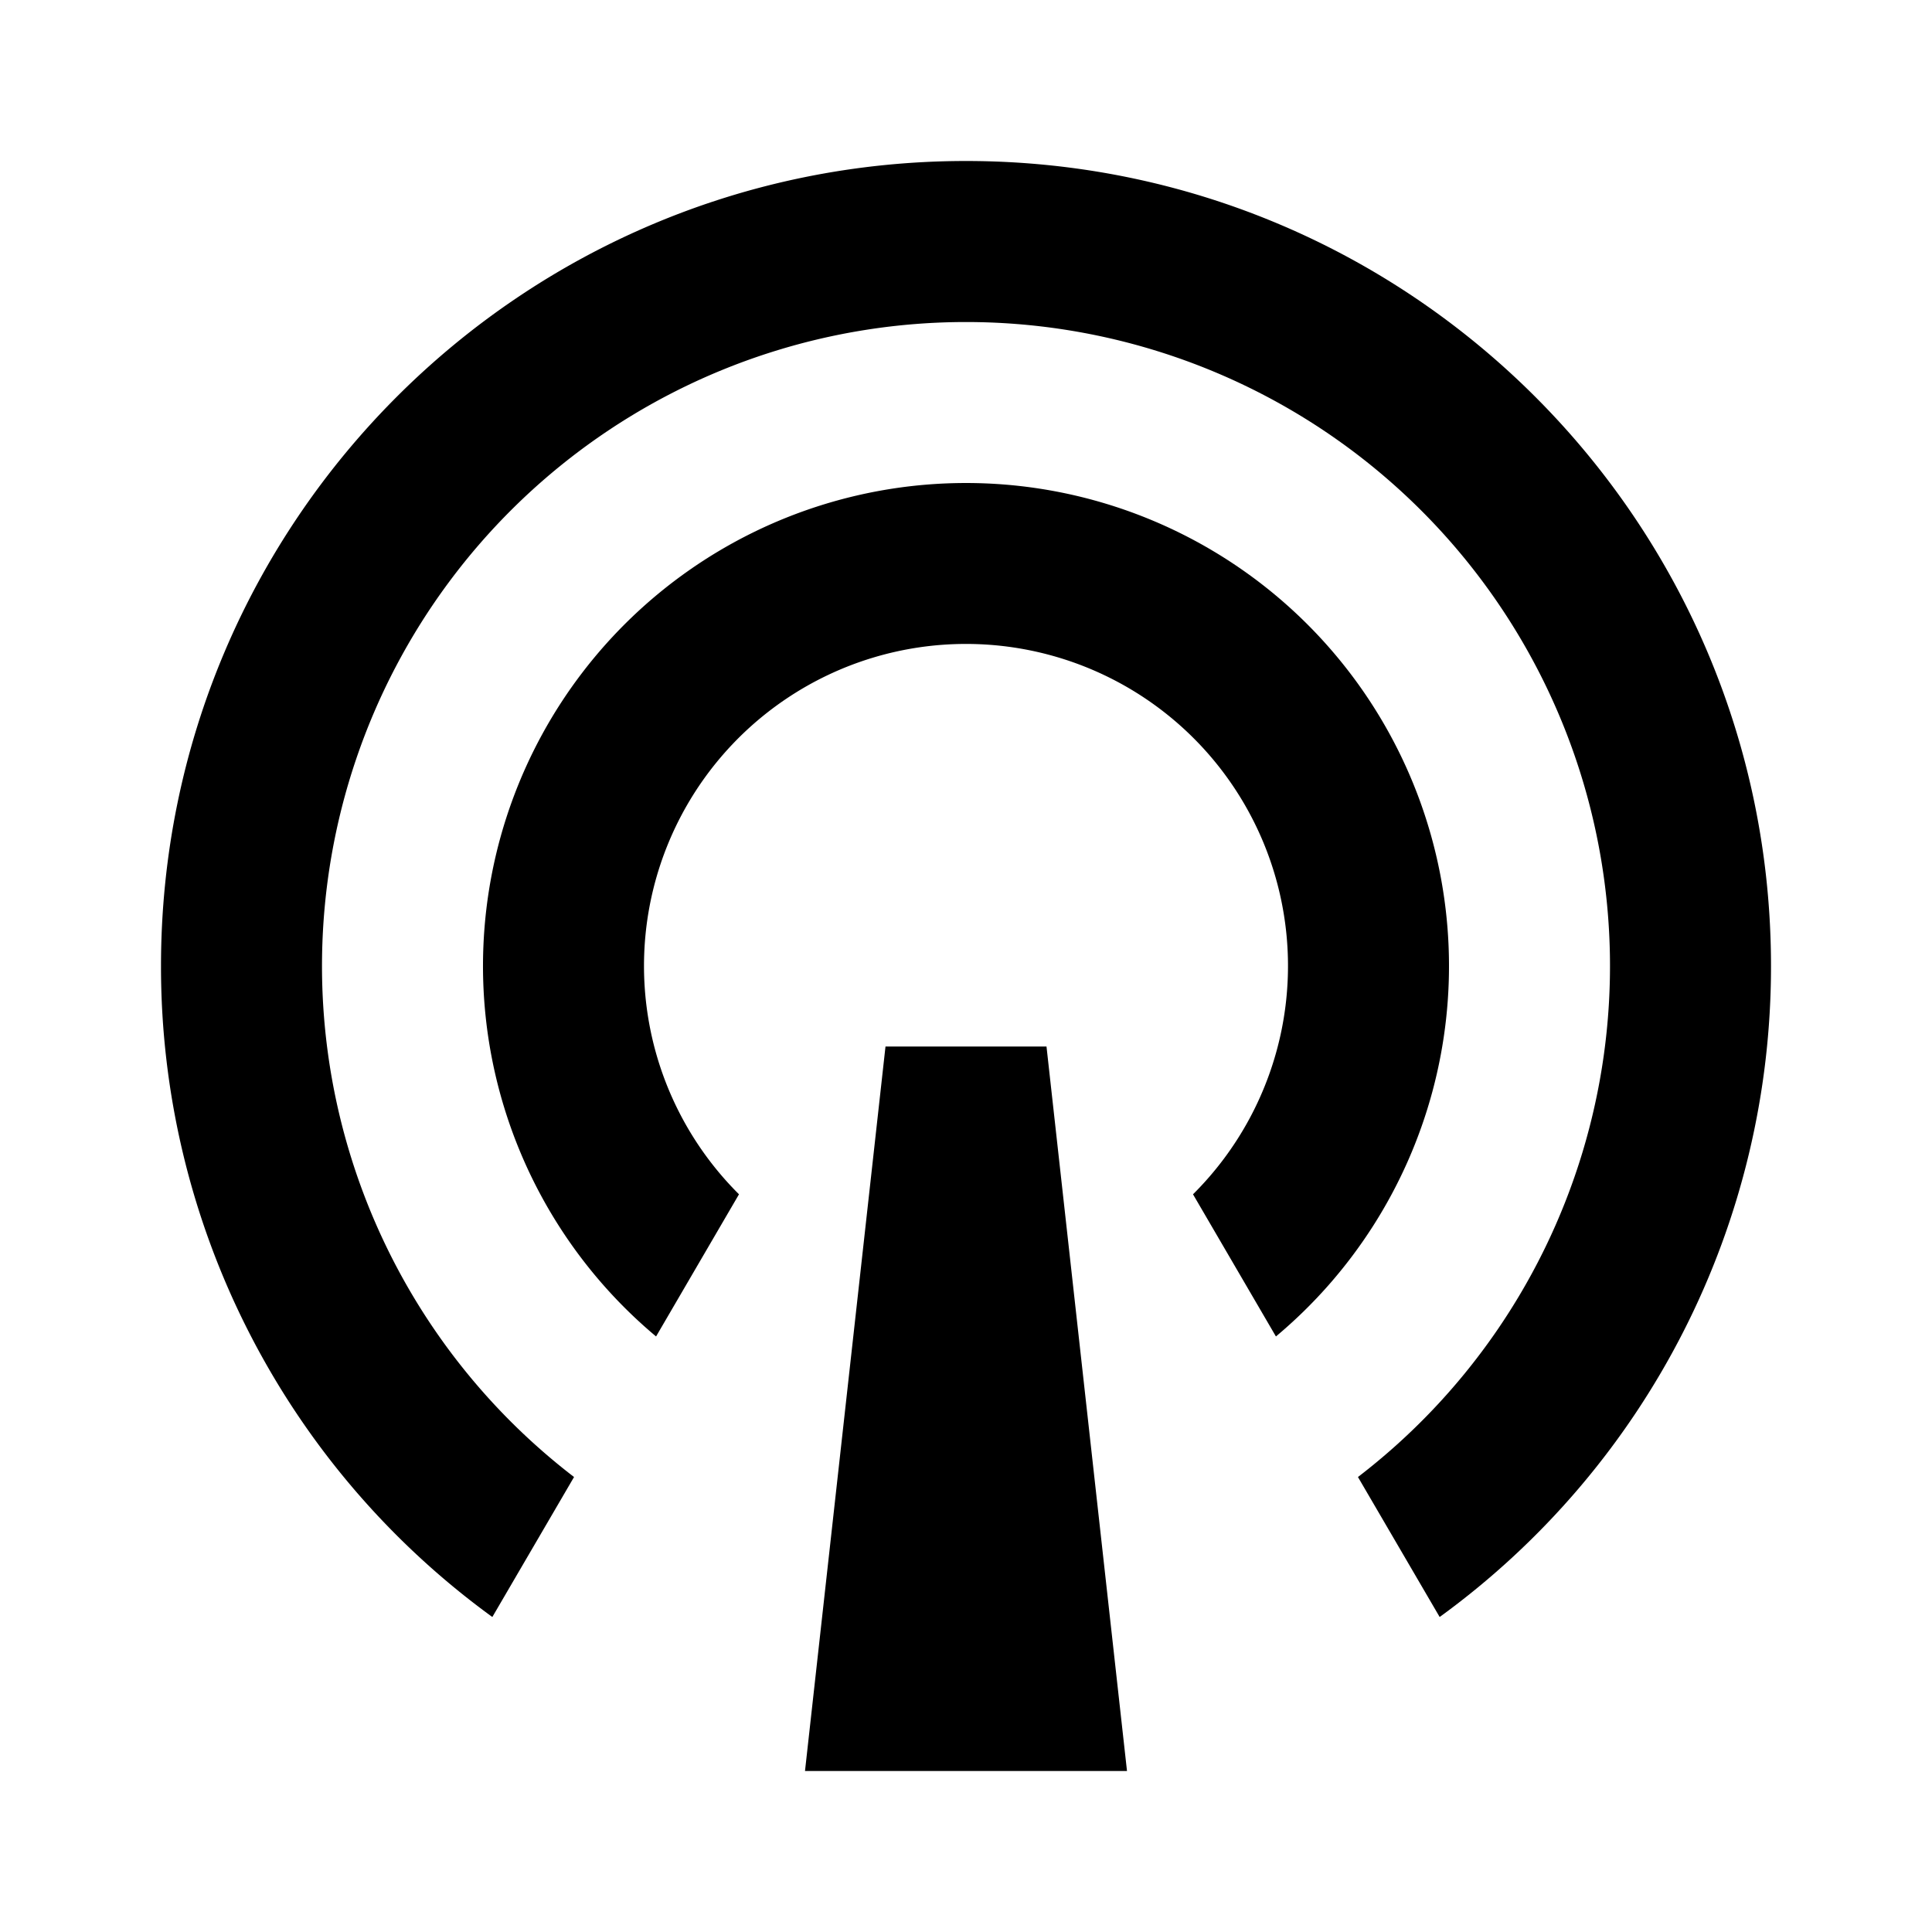 <?xml version="1.0" encoding="utf-8"?>
<svg width="800px" height="800px" viewBox="0 0 24 24" xmlns="http://www.w3.org/2000/svg">
    <g>
        <path fill="none" d="M0 0h24v24H0z"/>
        <path d="M6.116 20.087A9.986 9.986 0 0 1 2 12C2 6.477 6.477 2 12 2s10 4.477 10 10a9.986 9.986 0 0 1-4.116 8.087l-1.015-1.739a8 8 0 1 0-9.738 0l-1.015 1.739zm2.034-3.485a6 6 0 1 1 7.7 0l-1.03-1.766a4 4 0 1 0-5.64 0l-1.03 1.766zM11 13h2l1 9h-4l1-9z"/>
    </g>
</svg>